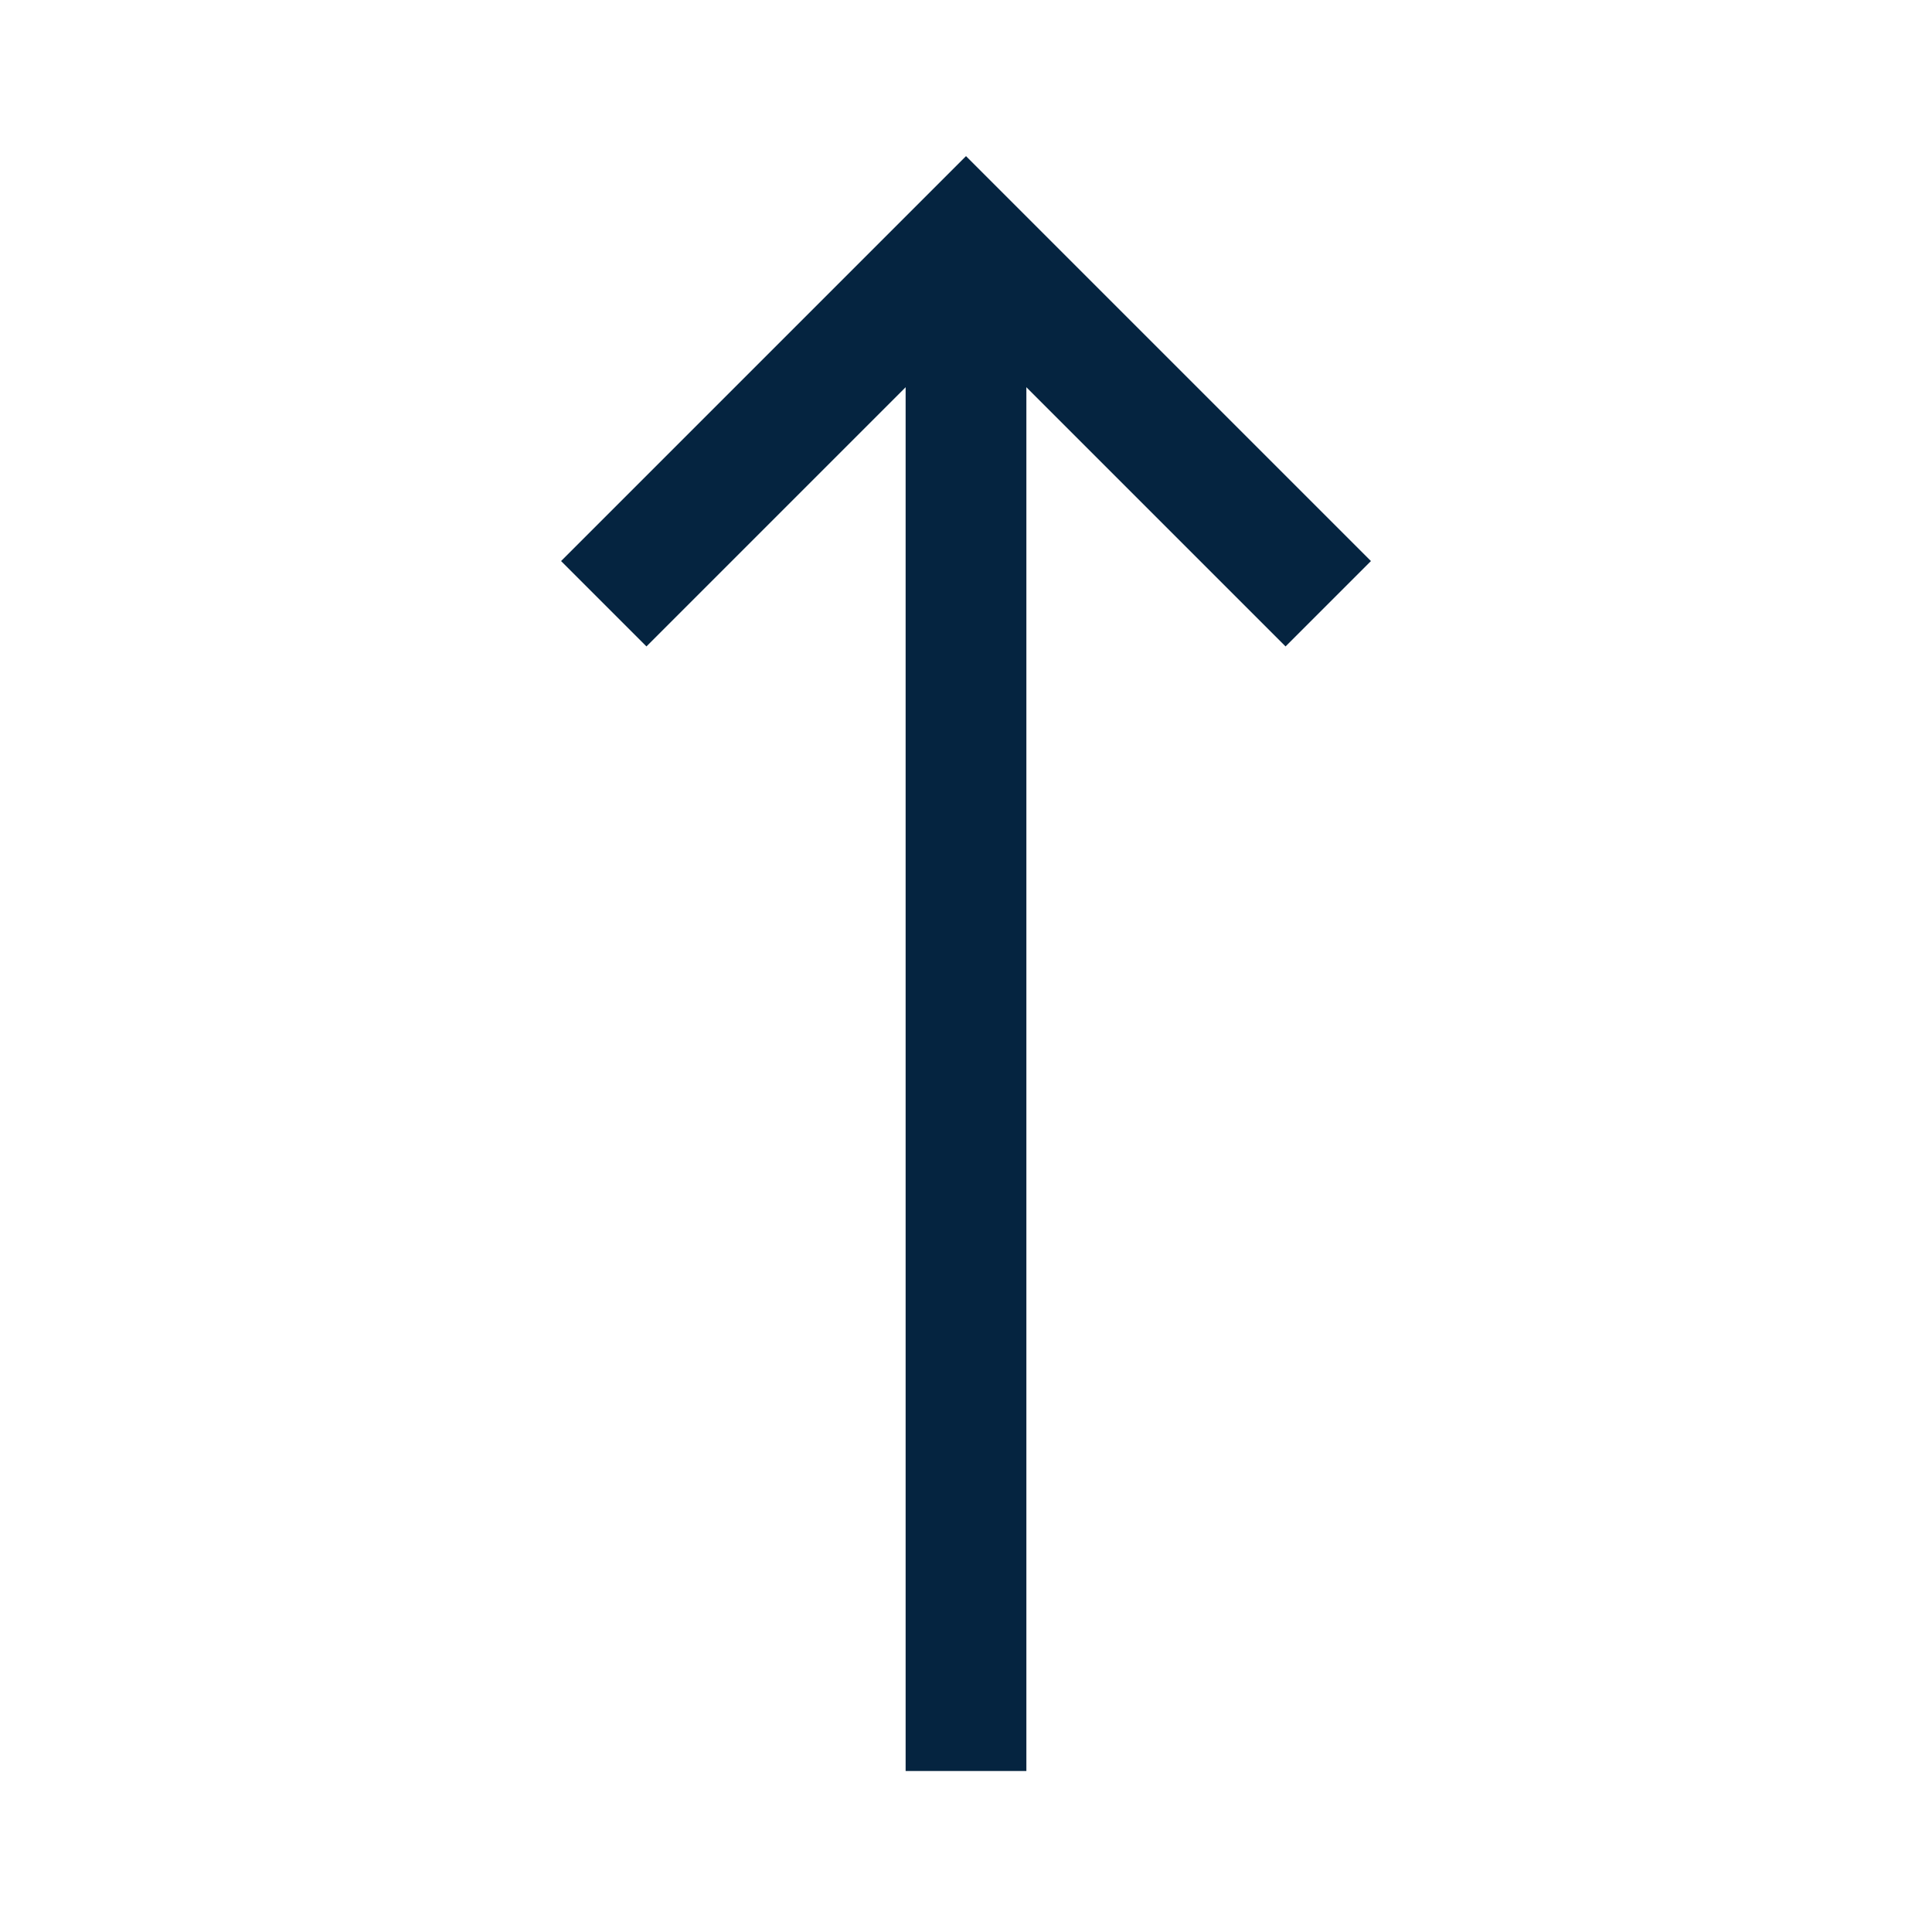 <?xml version="1.0" encoding="UTF-8"?>
<svg xmlns="http://www.w3.org/2000/svg" id="Layer_2" data-name="Layer 2" viewBox="0 0 48 48">
  <defs>
    <style>
      .cls-1, .cls-2 {
        fill: none;
      }

      .cls-2 {
        stroke: #052440;
        stroke-miterlimit: 10;
        stroke-width: 3px;
      }
    </style>
  </defs>
  <g id="Design">
    <polyline class="cls-2" points="33 15 24 6 15 15"></polyline>
    <line class="cls-2" x1="24" y1="6" x2="24" y2="44"></line>
  </g>
  <g id="Boundingbox">
    <rect class="cls-1" width="48" height="48"></rect>
  </g>
</svg>
